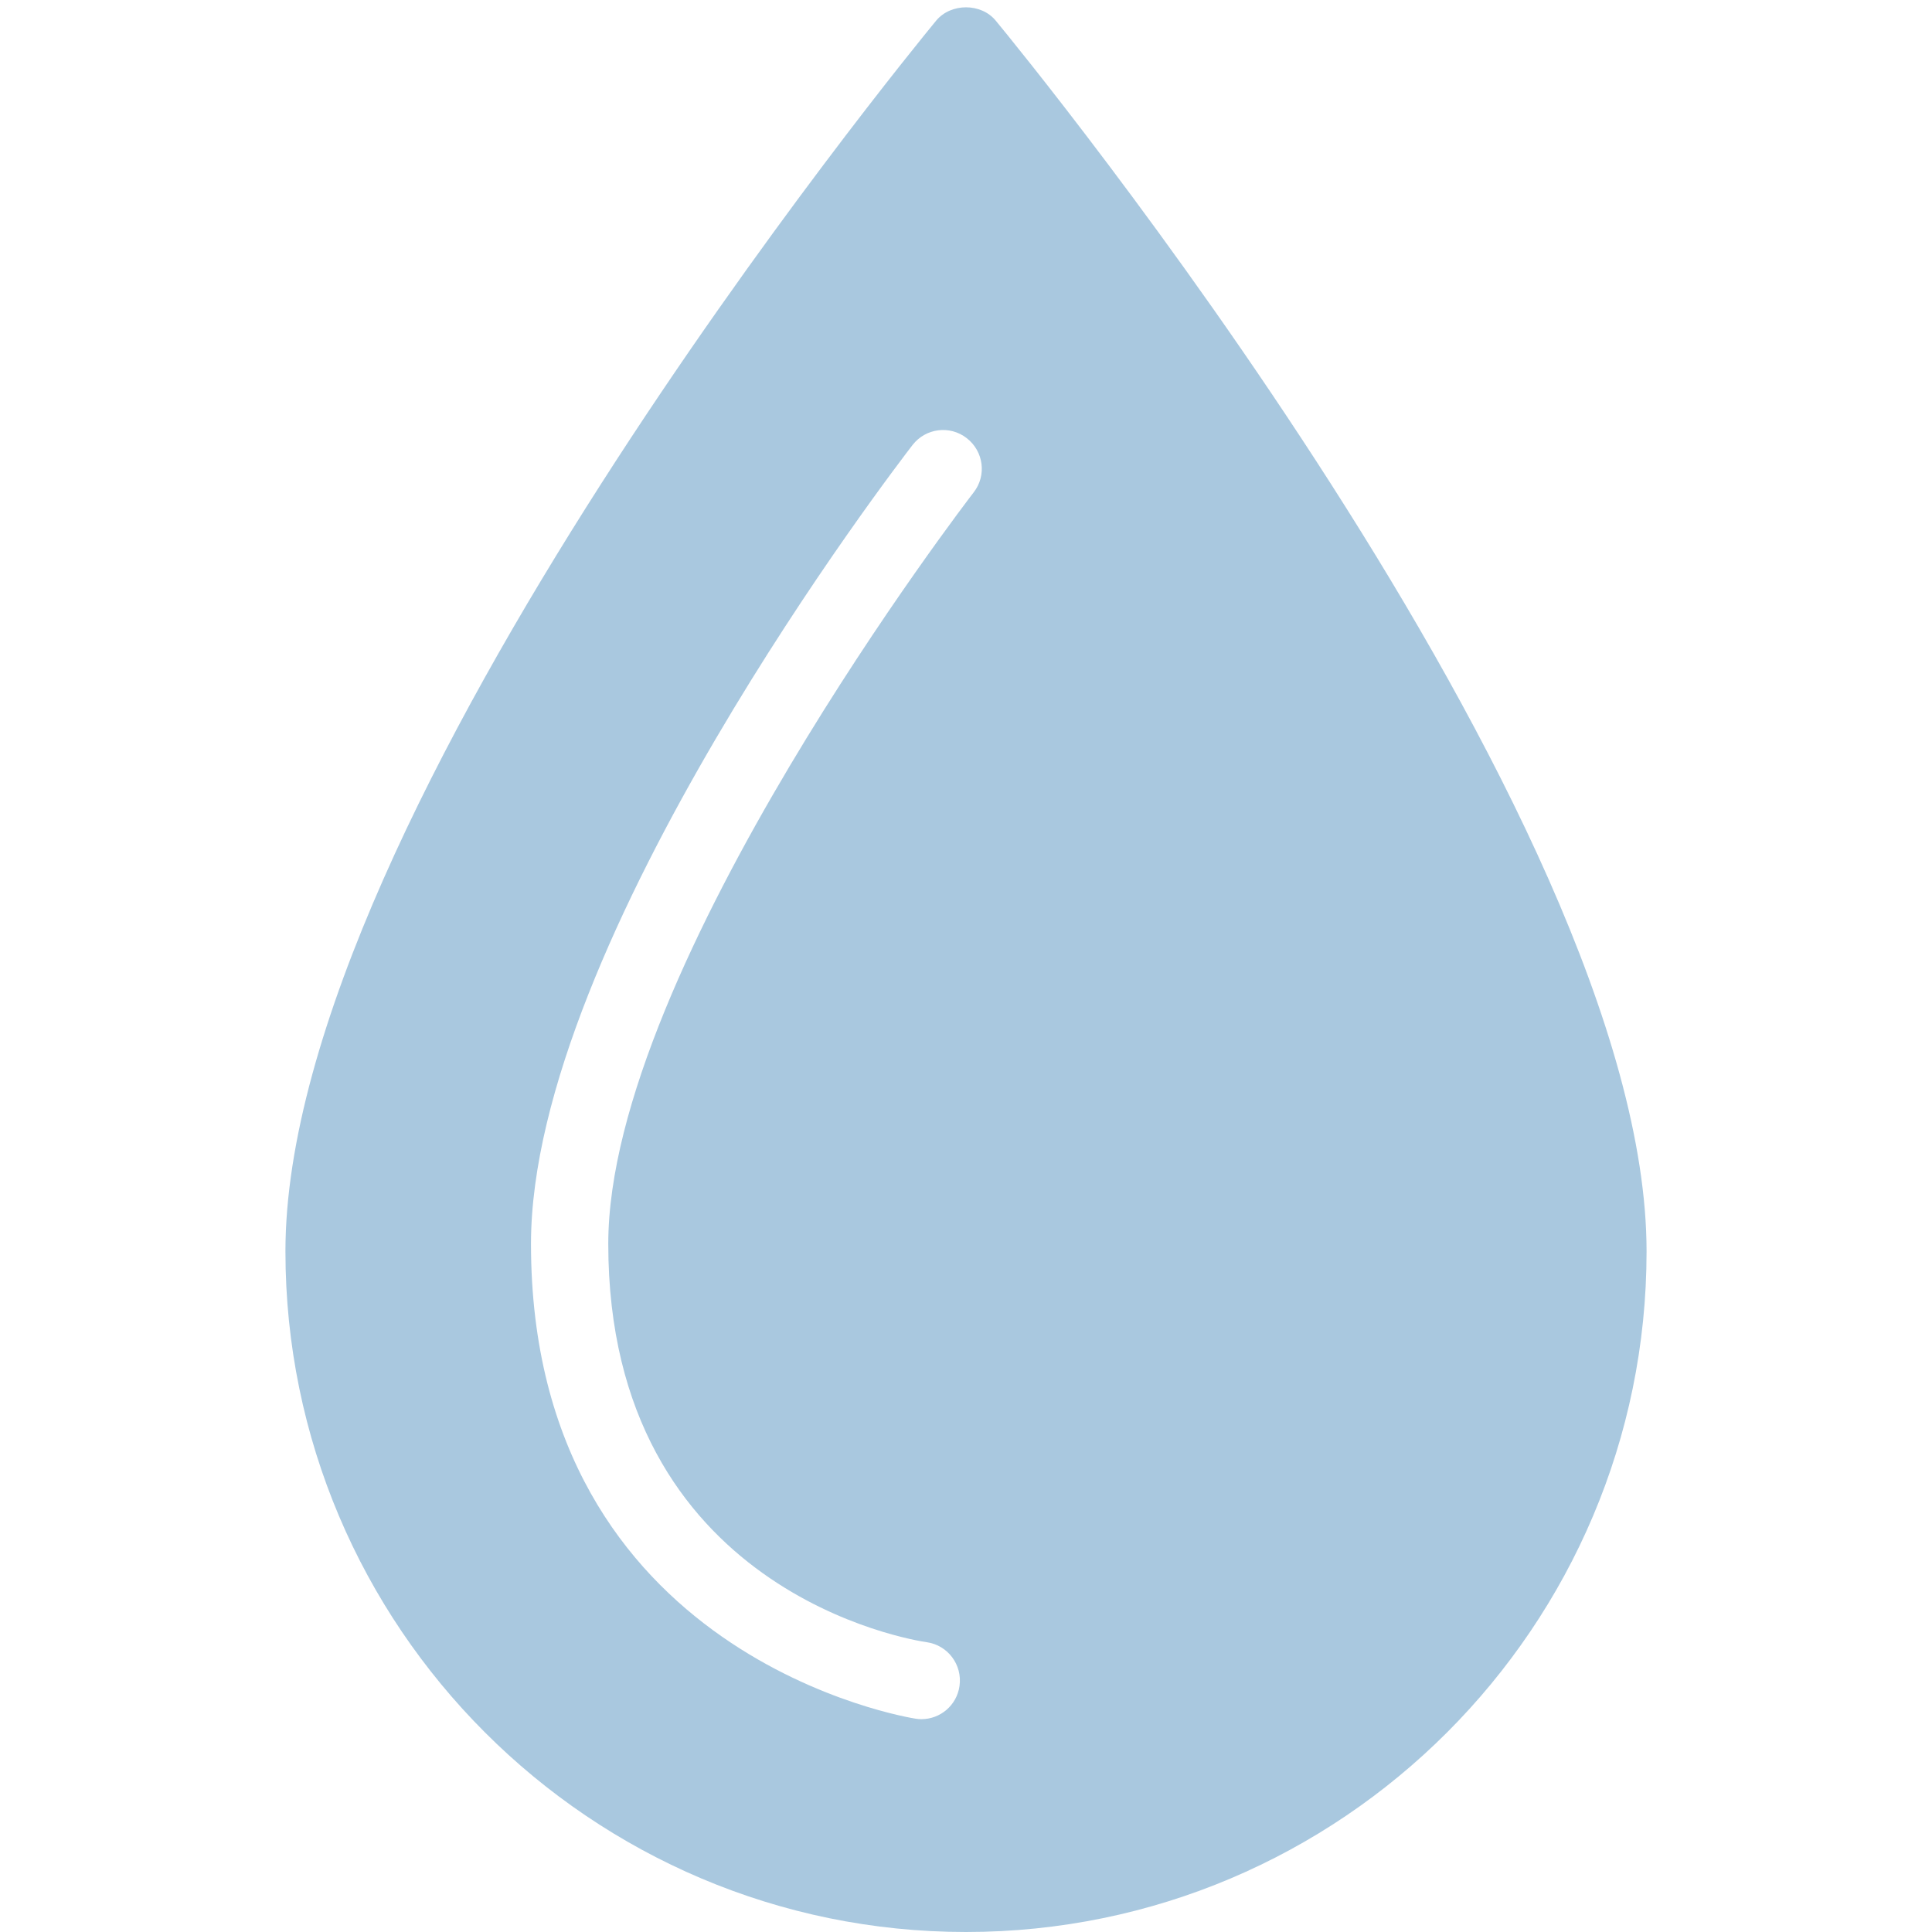 <?xml version="1.0" encoding="UTF-8"?> <svg xmlns="http://www.w3.org/2000/svg" width="50" height="50" viewBox="0 0 50 50" fill="none"> <path d="M25.77 0.535C25.391 0.074 24.609 0.074 24.227 0.535C23.539 1.371 7.387 21.078 7.387 32.383C7.387 42.098 15.285 50 25 50C34.715 50 42.613 42.098 42.613 32.387C42.613 21.078 26.461 1.371 25.77 0.535ZM25.199 12.742C25.105 12.863 15.742 25.035 15.742 32.191C15.742 41.215 23.648 42.453 23.984 42.5C24.531 42.578 24.91 43.086 24.832 43.633C24.762 44.133 24.336 44.492 23.844 44.492C23.797 44.492 23.75 44.488 23.699 44.48C23.602 44.465 13.742 42.926 13.742 32.191C13.742 24.355 23.215 12.039 23.617 11.516C23.957 11.078 24.586 11 25.02 11.34C25.457 11.68 25.539 12.305 25.199 12.742Z" fill="#A9C8DF"></path> </svg> 